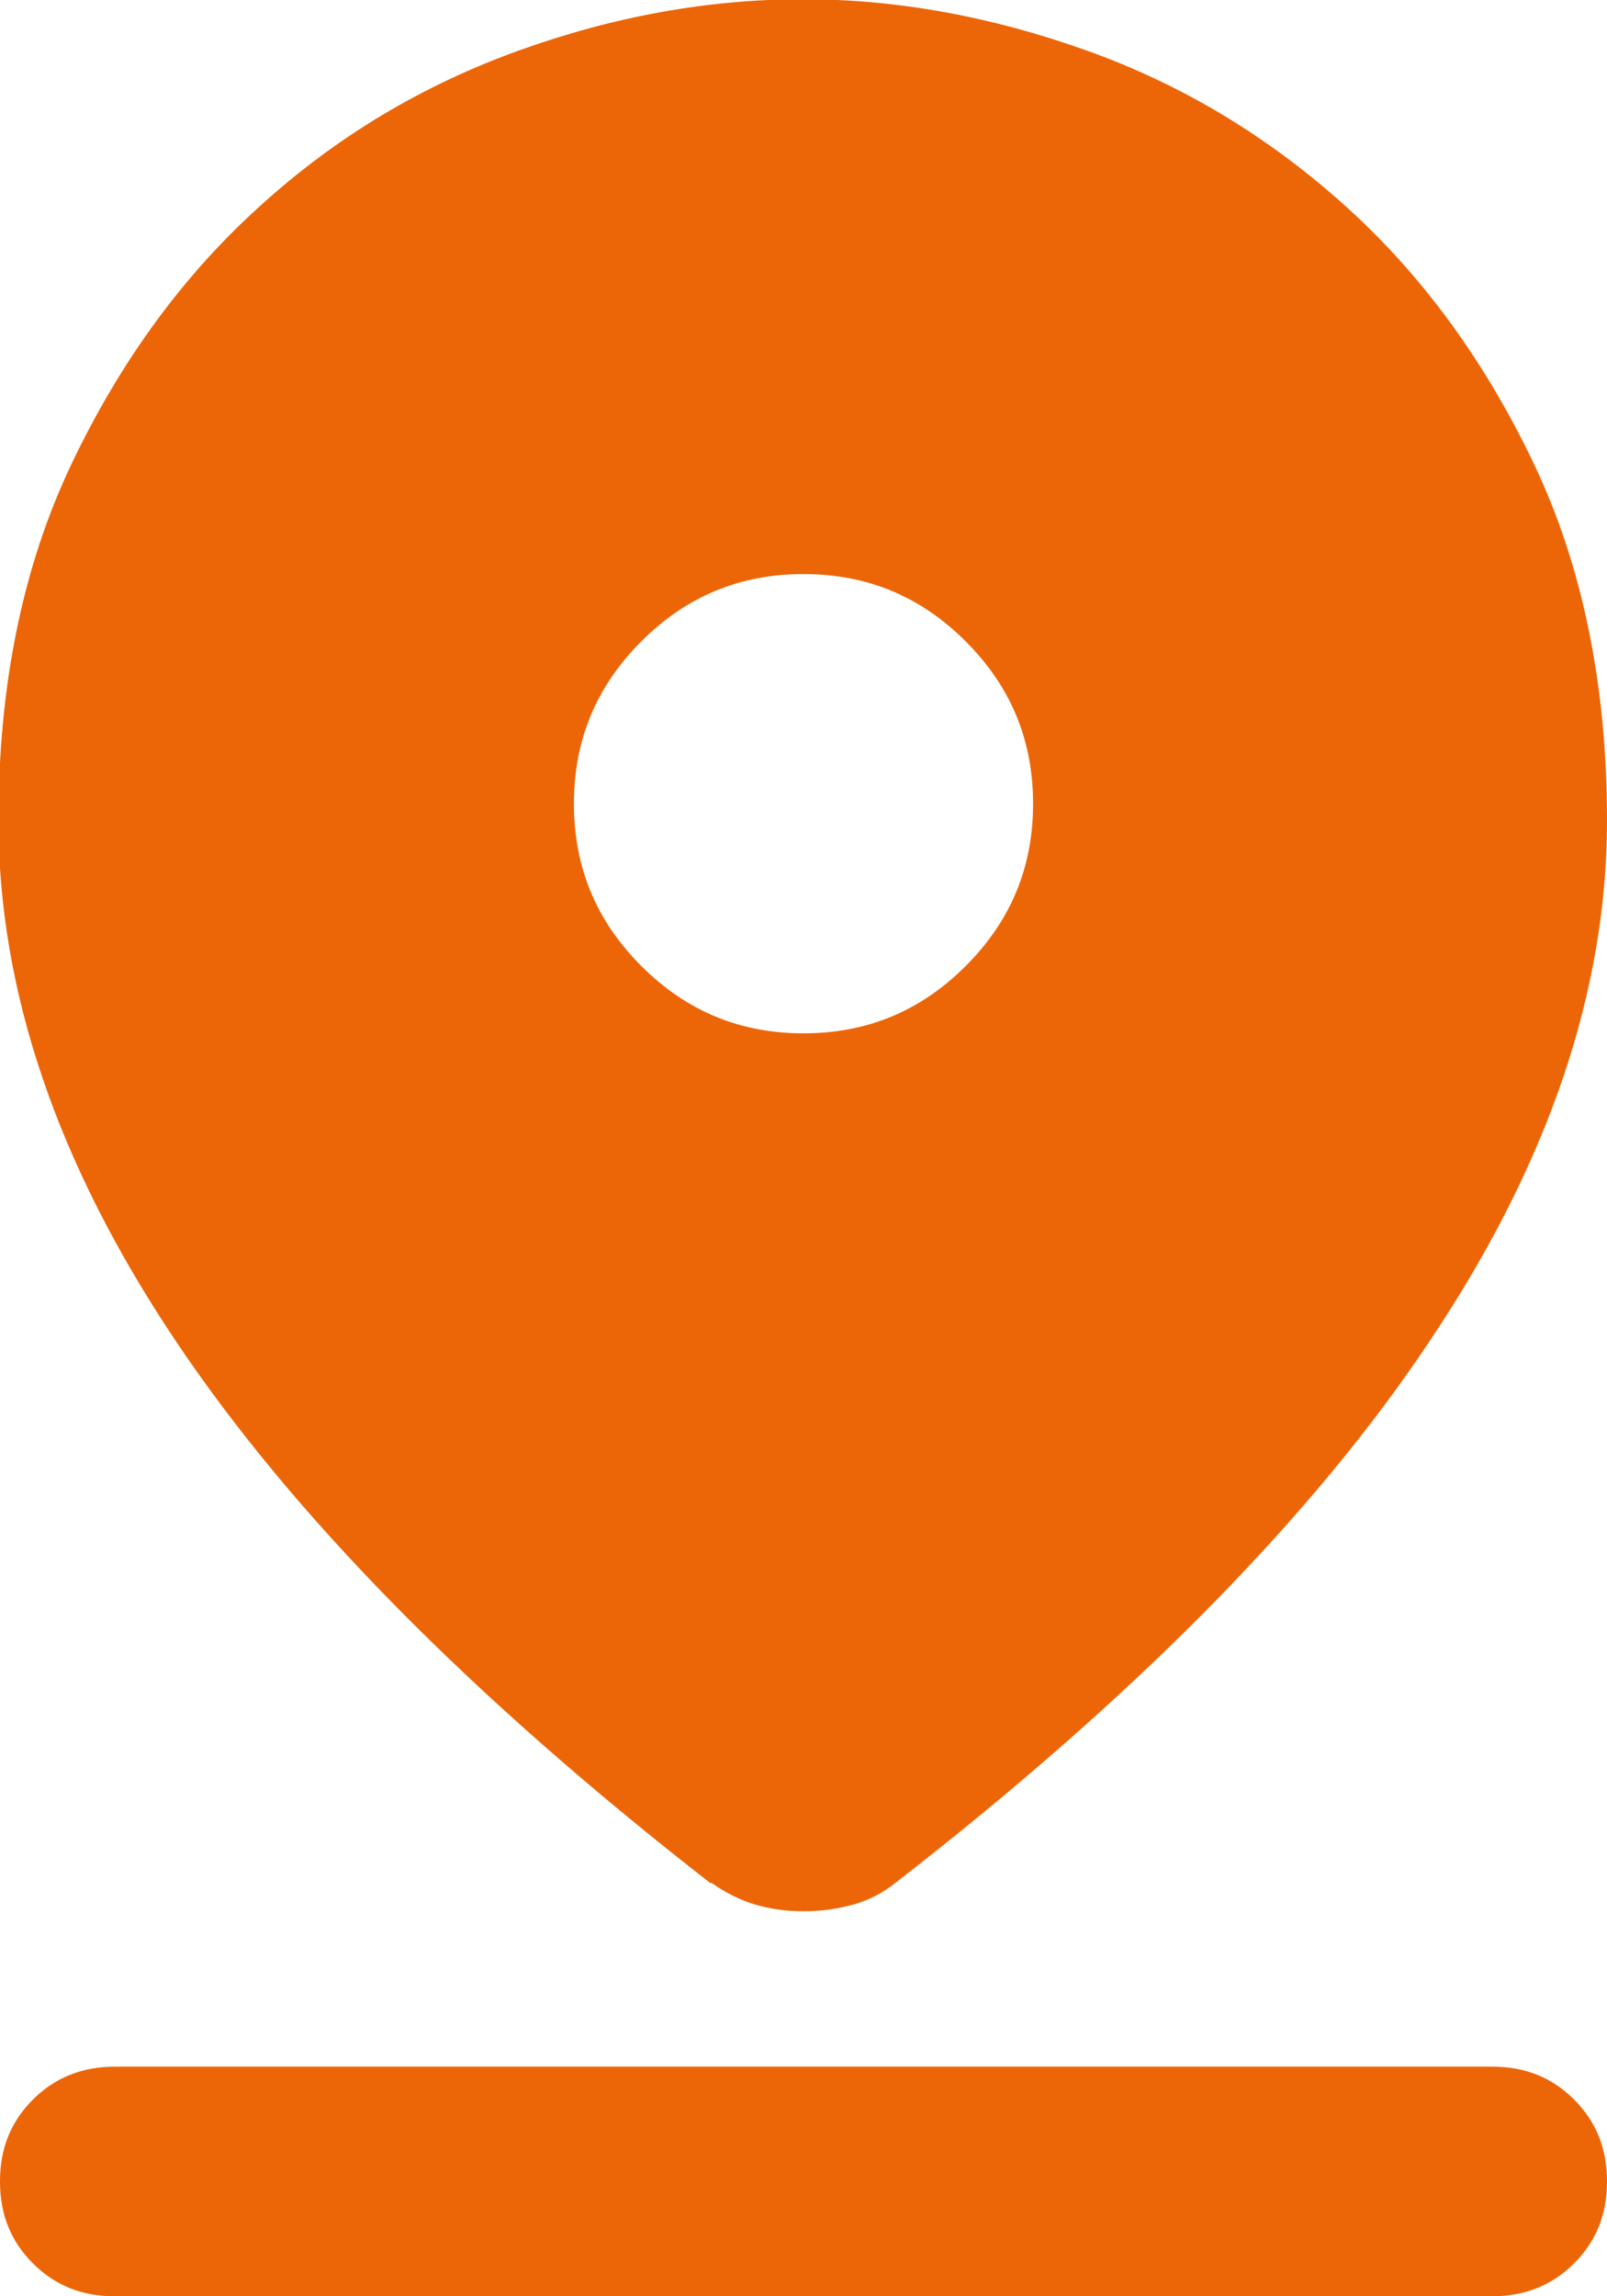 <svg xmlns="http://www.w3.org/2000/svg" viewBox="0 0 21 30" fill="#ec6608">
  <path d="m10.5,13.5c.83,0,1.53-.29,2.12-.88s.88-1.29.88-2.12-.29-1.53-.88-2.12c-.59-.59-1.29-.88-2.12-.88s-1.53.29-2.12.88-.88,1.29-.88,2.12.29,1.53.88,2.12c.59.59,1.29.88,2.12.88Z" fill="none"/>
  <path d="m9.3,24.6c.17.12.36.22.56.28.2.06.41.09.64.09s.44-.03.66-.09c.21-.06.39-.16.54-.28,3.12-2.42,5.46-4.79,6.99-7.09,1.54-2.3,2.31-4.56,2.31-6.79,0-1.77-.32-3.33-.96-4.67-.64-1.34-1.46-2.46-2.46-3.36-1-.9-2.12-1.58-3.38-2.03s-2.49-.67-3.71-.67-2.46.22-3.71.67-2.38,1.12-3.38,2.03c-1,.9-1.82,2.02-2.46,3.36-.64,1.34-.96,2.89-.96,4.67,0,2.23.77,4.49,2.31,6.79,1.54,2.3,3.87,4.66,6.99,7.09Zm-.92-16.22c.59-.59,1.29-.88,2.12-.88s1.53.29,2.12.88c.59.59.88,1.29.88,2.12s-.29,1.53-.88,2.12-1.29.88-2.12.88-1.53-.29-2.12-.88c-.59-.59-.88-1.29-.88-2.12s.29-1.53.88-2.12Z" />
  <path d="m19.5,27H1.5c-.42,0-.78.14-1.07.43s-.43.64-.43,1.07.14.78.43,1.07.64.43,1.07.43h18c.42,0,.78-.14,1.07-.43.29-.29.43-.64.43-1.07s-.14-.78-.43-1.07c-.29-.29-.64-.43-1.07-.43Z" />
</svg>